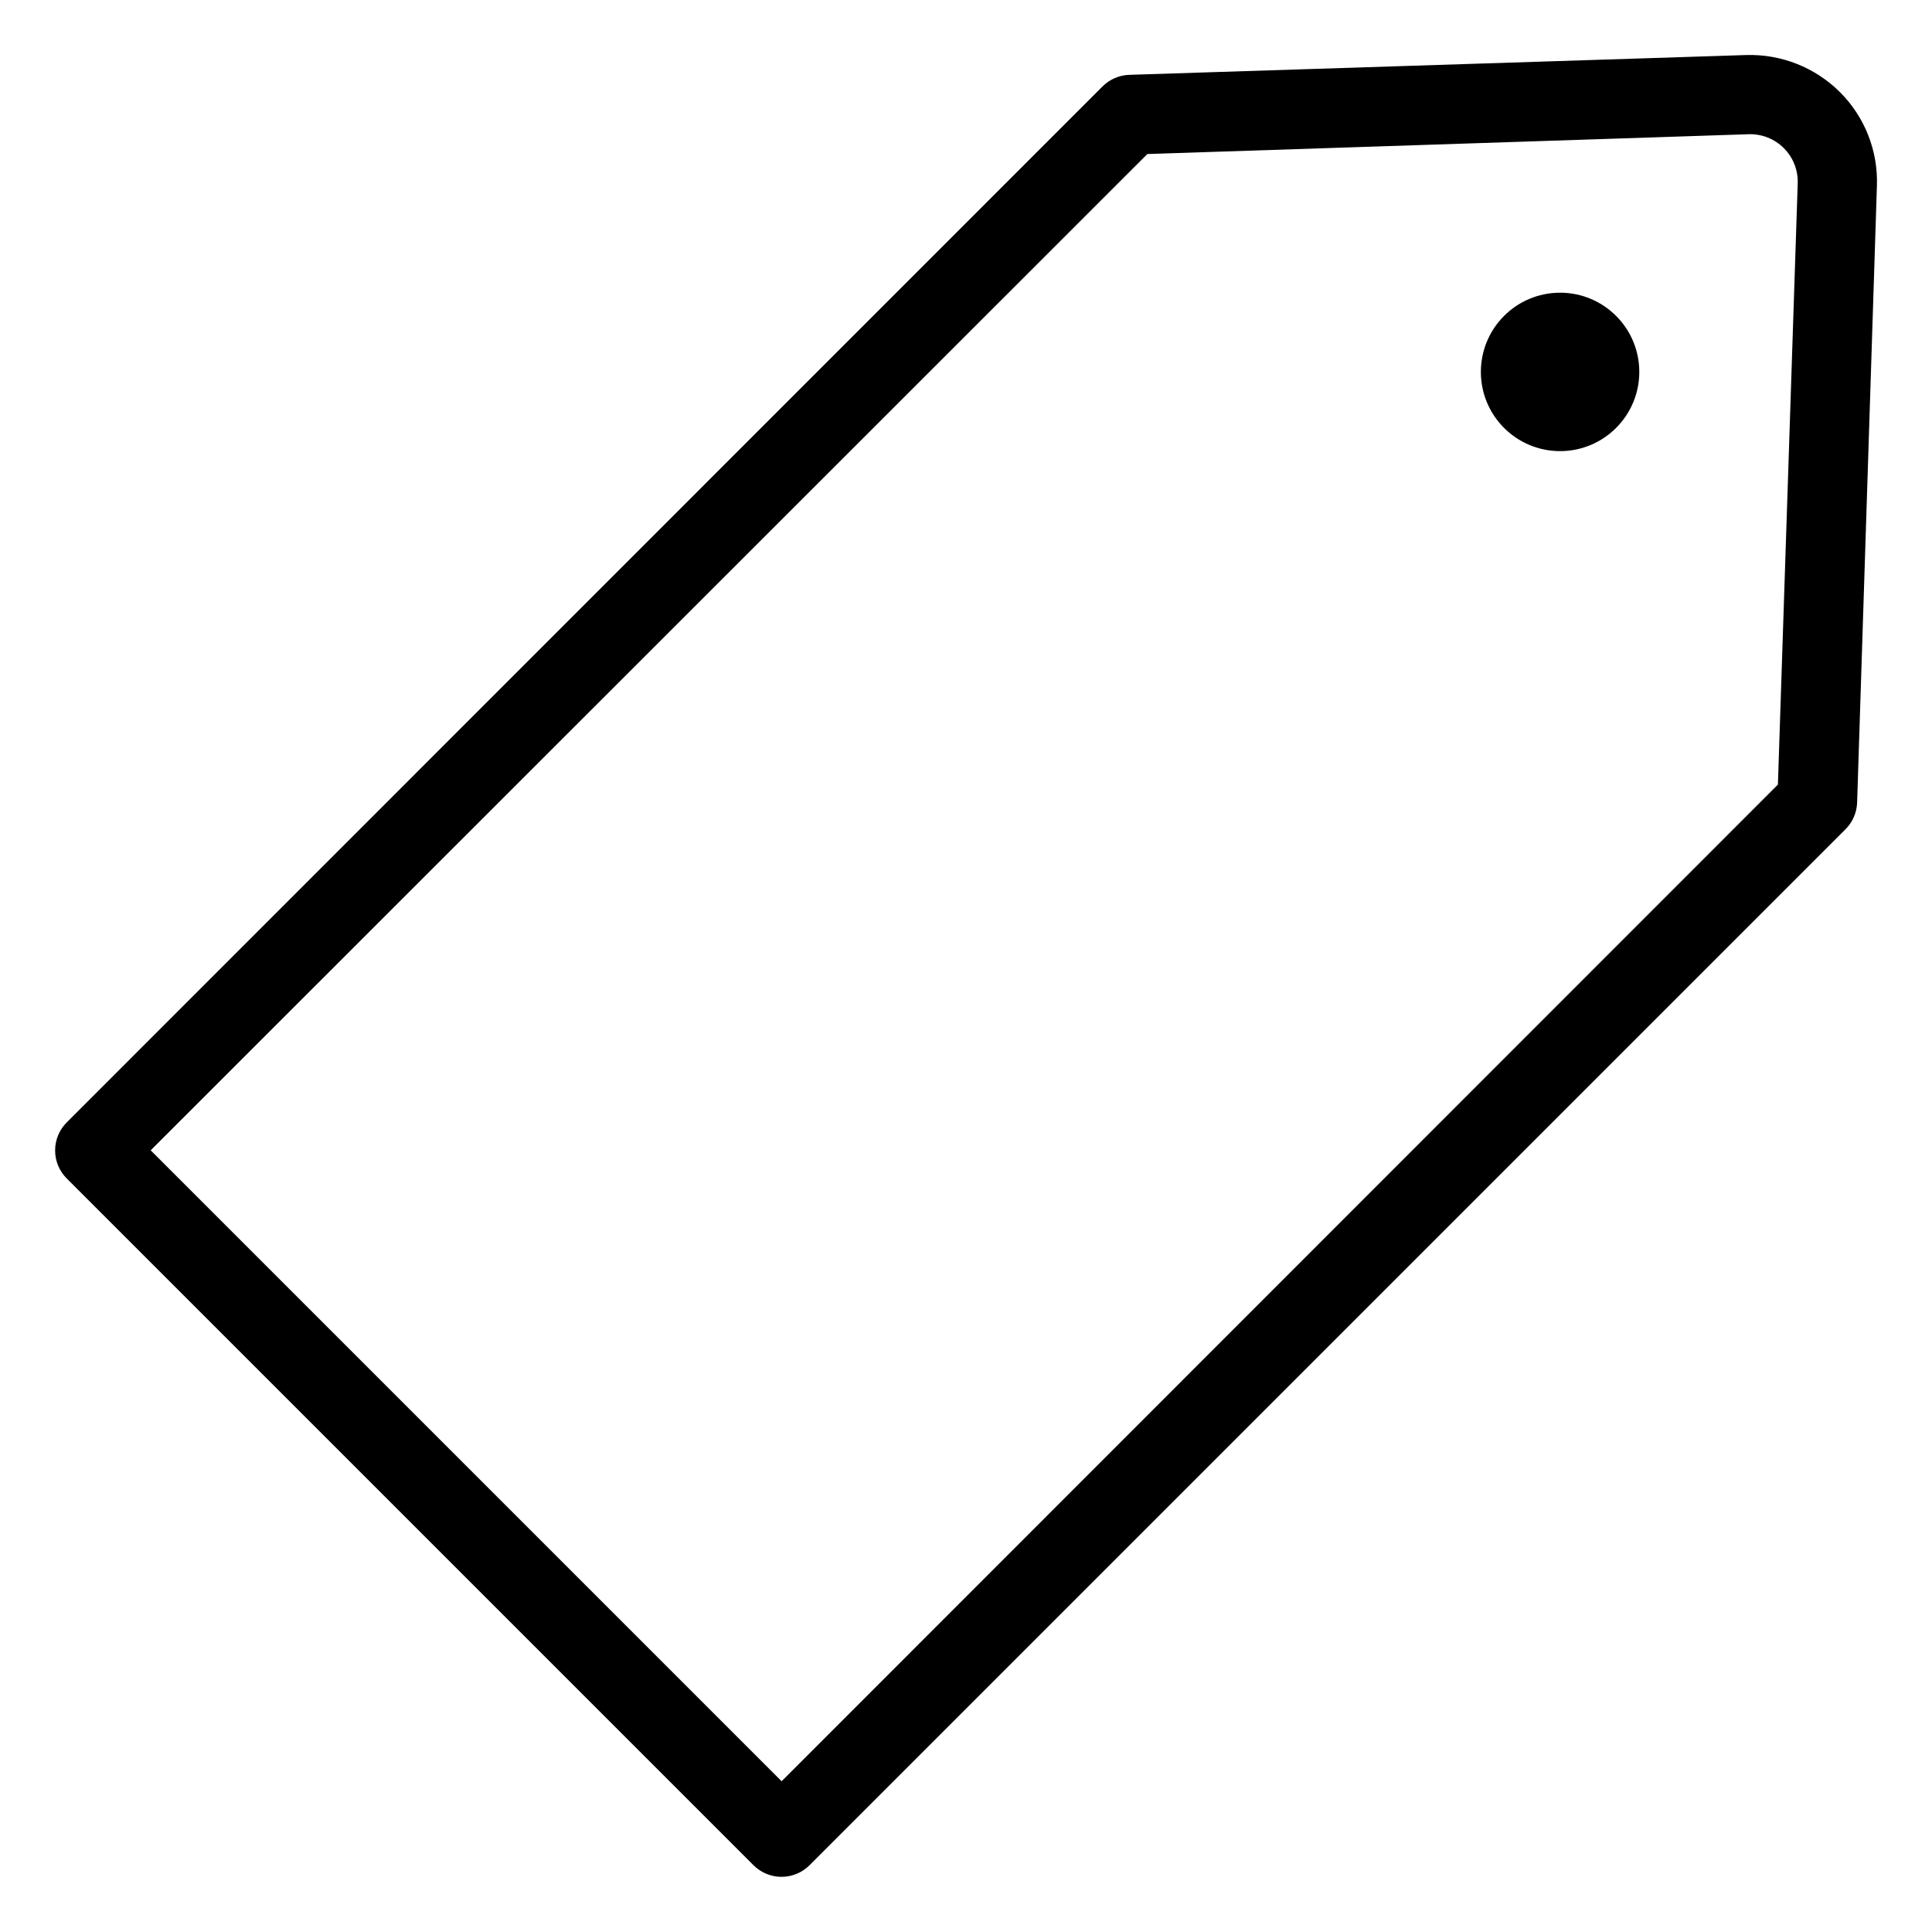 <?xml version="1.0" encoding="UTF-8"?>
<!-- The Best Svg Icon site in the world: iconSvg.co, Visit us! https://iconsvg.co -->
<svg fill="#000000" width="800px" height="800px" version="1.1" viewBox="144 144 512 512" xmlns="http://www.w3.org/2000/svg">
 <g>
  <path d="m631.59 168.4c-6.598-6.57-15.621-10.121-24.93-9.812l-163.42 5.246c-2.668 0.094-5.203 1.203-7.086 3.098l-274.47 274.52c-1.973 1.969-3.078 4.641-3.078 7.426 0 2.785 1.105 5.457 3.078 7.426l182 182c1.969 1.969 4.641 3.078 7.426 3.078 2.785 0 5.457-1.109 7.426-3.078l274.47-274.47c1.914-1.875 3.039-4.406 3.148-7.086l5.246-163.42c0.348-9.316-3.211-18.352-9.812-24.93zm-16.426 183.52-264.03 264.13-167.2-167.2 264.13-264.03 159.28-5.246c3.504-0.133 6.906 1.199 9.387 3.68s3.816 5.883 3.68 9.387z"/>
  <path d="m578.43 242.56c0 11.594-9.398 20.992-20.992 20.992s-20.992-9.398-20.992-20.992 9.398-20.992 20.992-20.992 20.992 9.398 20.992 20.992"/>
 </g>
</svg>